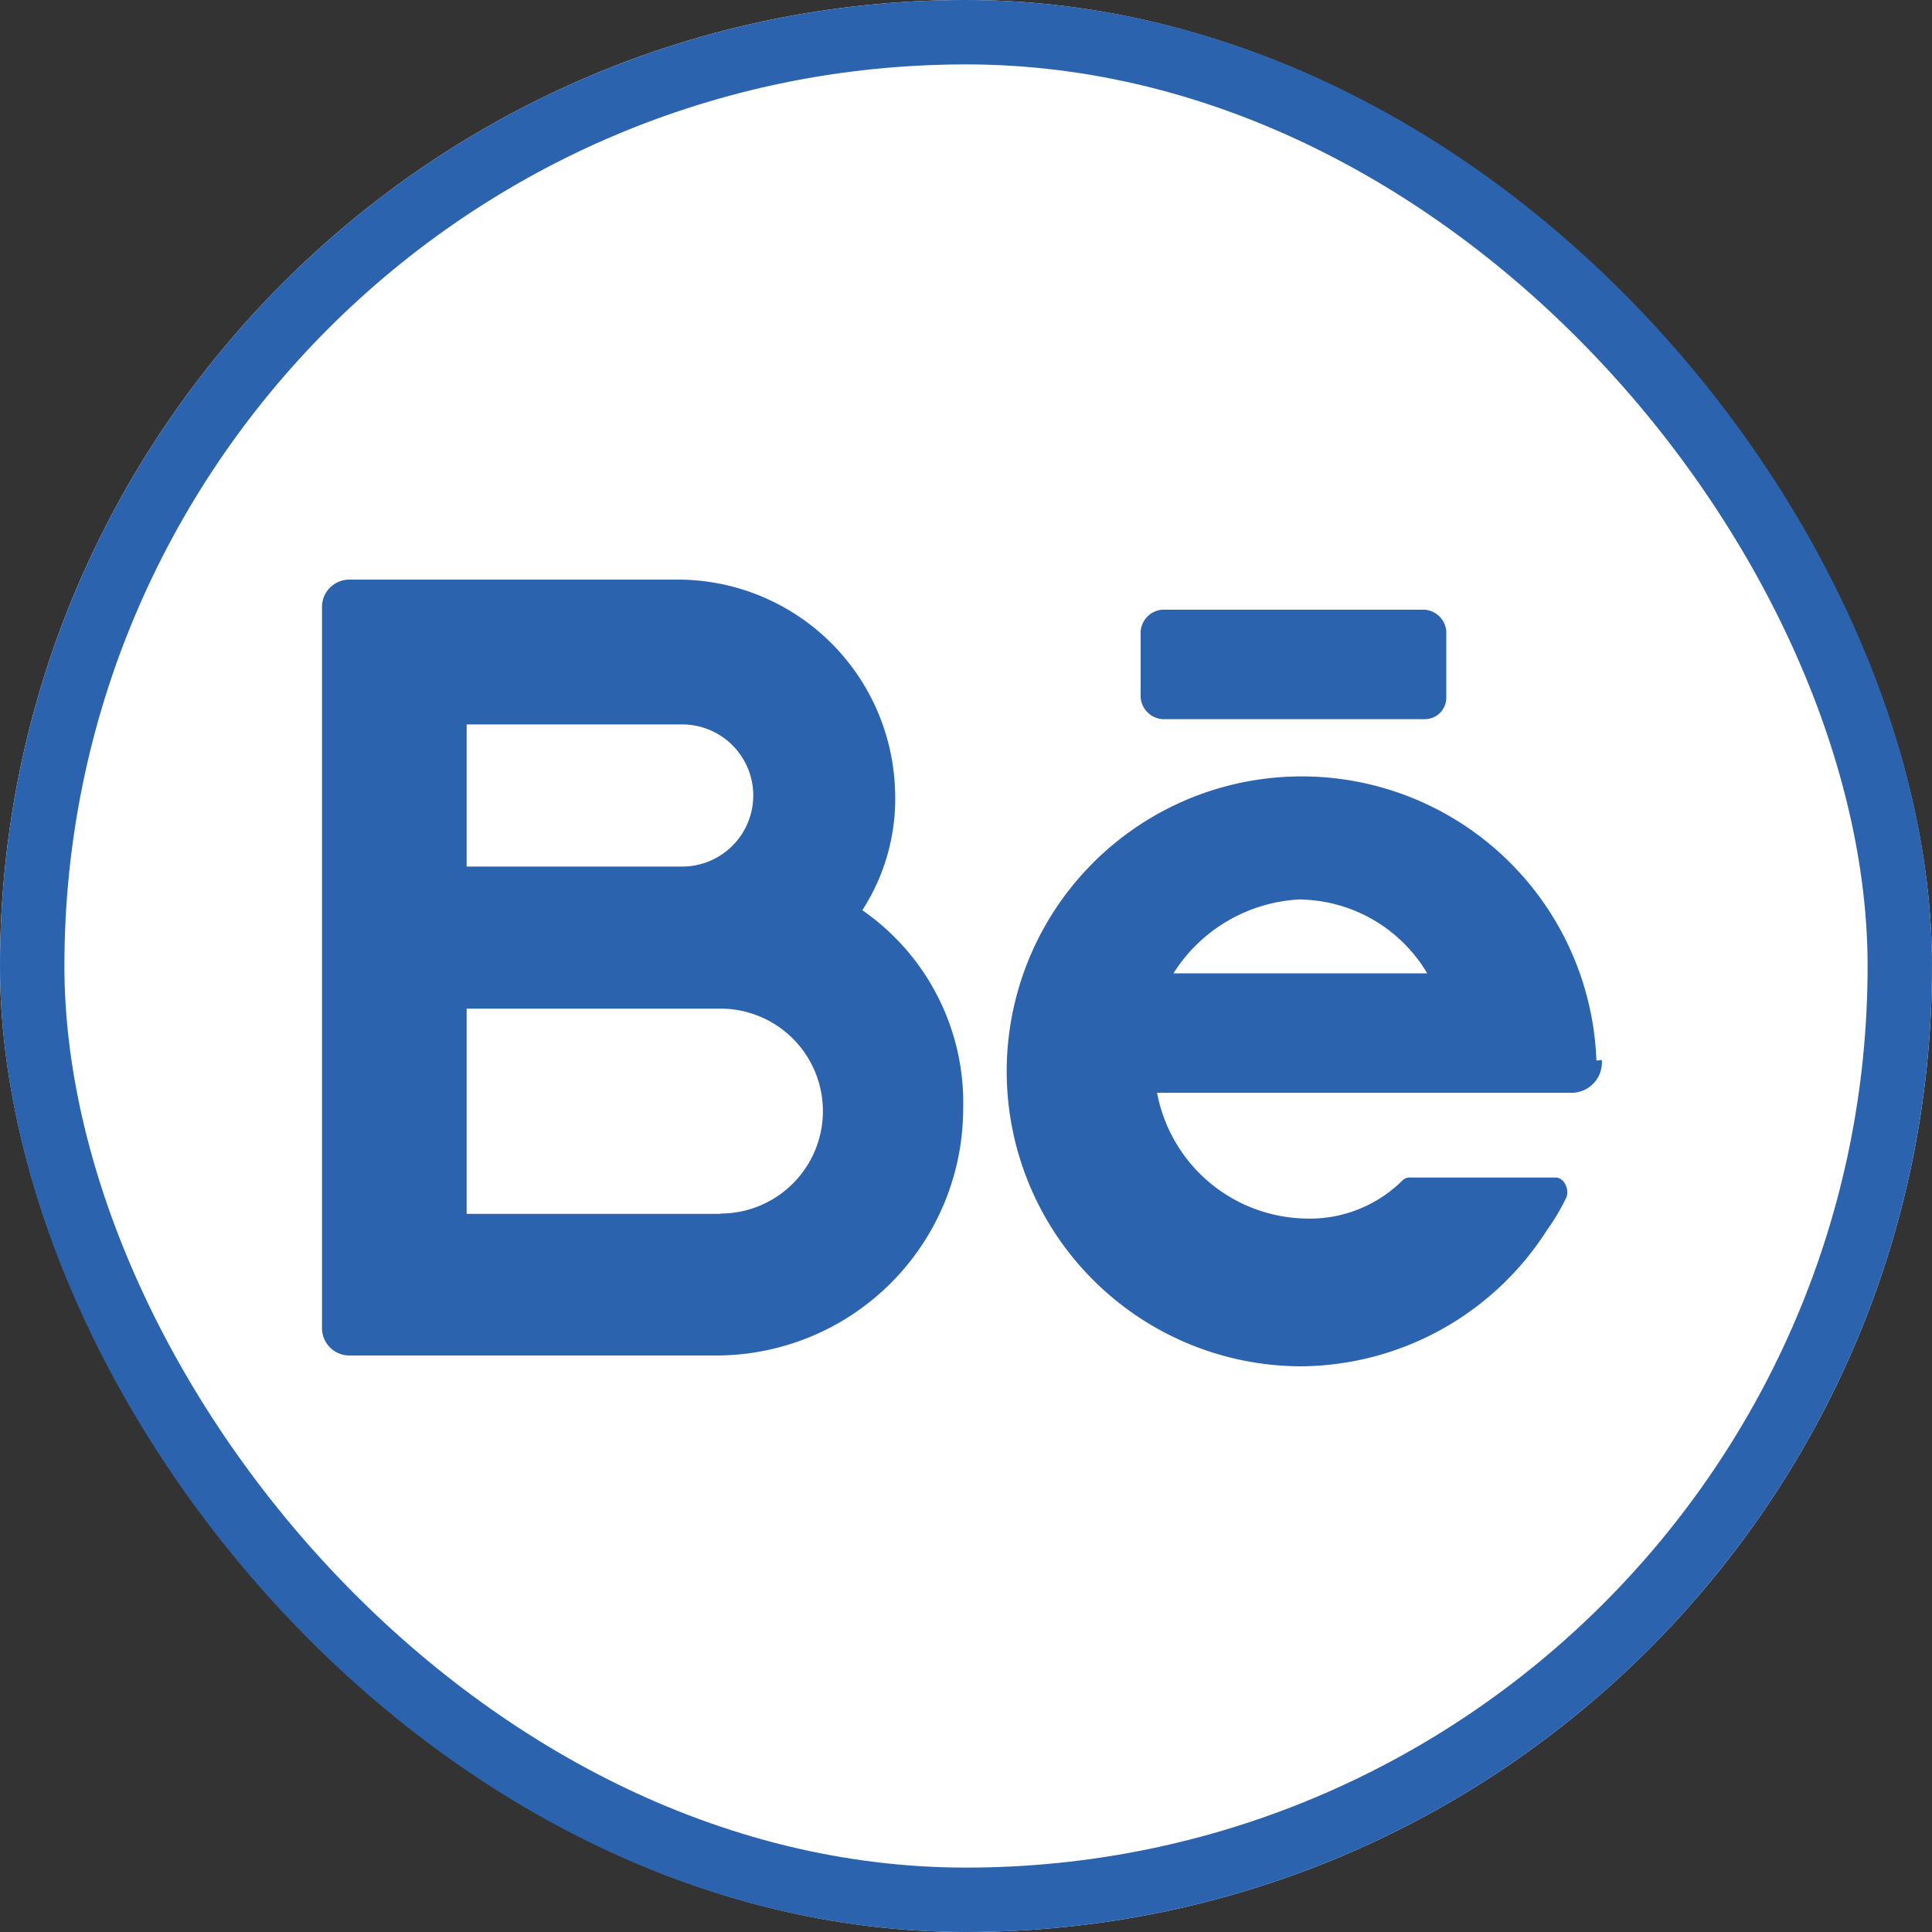 <svg xmlns="http://www.w3.org/2000/svg" viewBox="0 0 30 30">
  <rect x="0" y="0" width="30" height="30" fill="#333333" stroke="none"/>
  <defs>
    <style>
      .cls-1 {
        fill: #fff;
        stroke: #2b63af;
      }

      .cls-2 {
        fill: #2b63af;
      }

      .cls-3 {
        stroke: none;
      }

      .cls-4 {
        fill: none;
      }
    </style>
  </defs>
  <g id="Group_22097" data-name="Group 22097" transform="translate(-178 -1422)">
    <g id="Rectangle_27972" data-name="Rectangle 27972" class="cls-1" transform="translate(178 1422)">
      <rect class="cls-3" width="30" height="30" rx="15"/>
      <rect class="cls-4" x="0.5" y="0.5" width="29" height="29" rx="14.5"/>
    </g>
    <g id="Group_21429" data-name="Group 21429" transform="translate(183 1431)">
      <g id="Group_11640" data-name="Group 11640">
        <path id="Path_7133" data-name="Path 7133" class="cls-2" d="M20.39,26.134a3.184,3.184,0,0,0,.508-1.867A3.377,3.377,0,0,0,17.508,21H12.424a.425.425,0,0,0-.424.424v11.2a.425.425,0,0,0,.424.424H18.1a3.837,3.837,0,0,0,3.856-3.819A3.637,3.637,0,0,0,20.39,26.134Zm-6.144-2.885h3.347a1.1,1.1,0,0,1,0,2.207H14.246Zm3.941,7.6H14.246V27.662h3.941a1.591,1.591,0,0,1,0,3.182Z" transform="translate(-12 -21)"/>
      </g>
      <g id="Group_11641" data-name="Group 11641" transform="translate(10.636 2.716)">
        <path id="Path_7134" data-name="Path 7134" class="cls-2" d="M46.253,32.152A4.58,4.58,0,1,0,41.676,36.9a4.569,4.569,0,0,0,3.814-2.122,3.166,3.166,0,0,0,.3-.509c.042-.127-.042-.3-.169-.3H43.371a.156.156,0,0,0-.127.042,2.041,2.041,0,0,1-1.525.594,2.394,2.394,0,0,1-2.288-1.952h6.441a.471.471,0,0,0,.466-.467v-.042Zm-4.576-2.5a2.335,2.335,0,0,1,1.949,1.146H39.685A2.464,2.464,0,0,1,41.676,29.649Z" transform="translate(-37.1 -27.4)"/>
      </g>
      <g id="Group_11642" data-name="Group 11642" transform="translate(12.712 0.467)">
        <path id="Path_7135" data-name="Path 7135" class="cls-2" d="M46.407,23.8H42.339A.365.365,0,0,1,42,23.458V22.439a.365.365,0,0,1,.339-.339h4.068a.365.365,0,0,1,.339.339v1.018A.334.334,0,0,1,46.407,23.8Z" transform="translate(-42 -22.1)"/>
      </g>
    </g>
  </g>
</svg>
